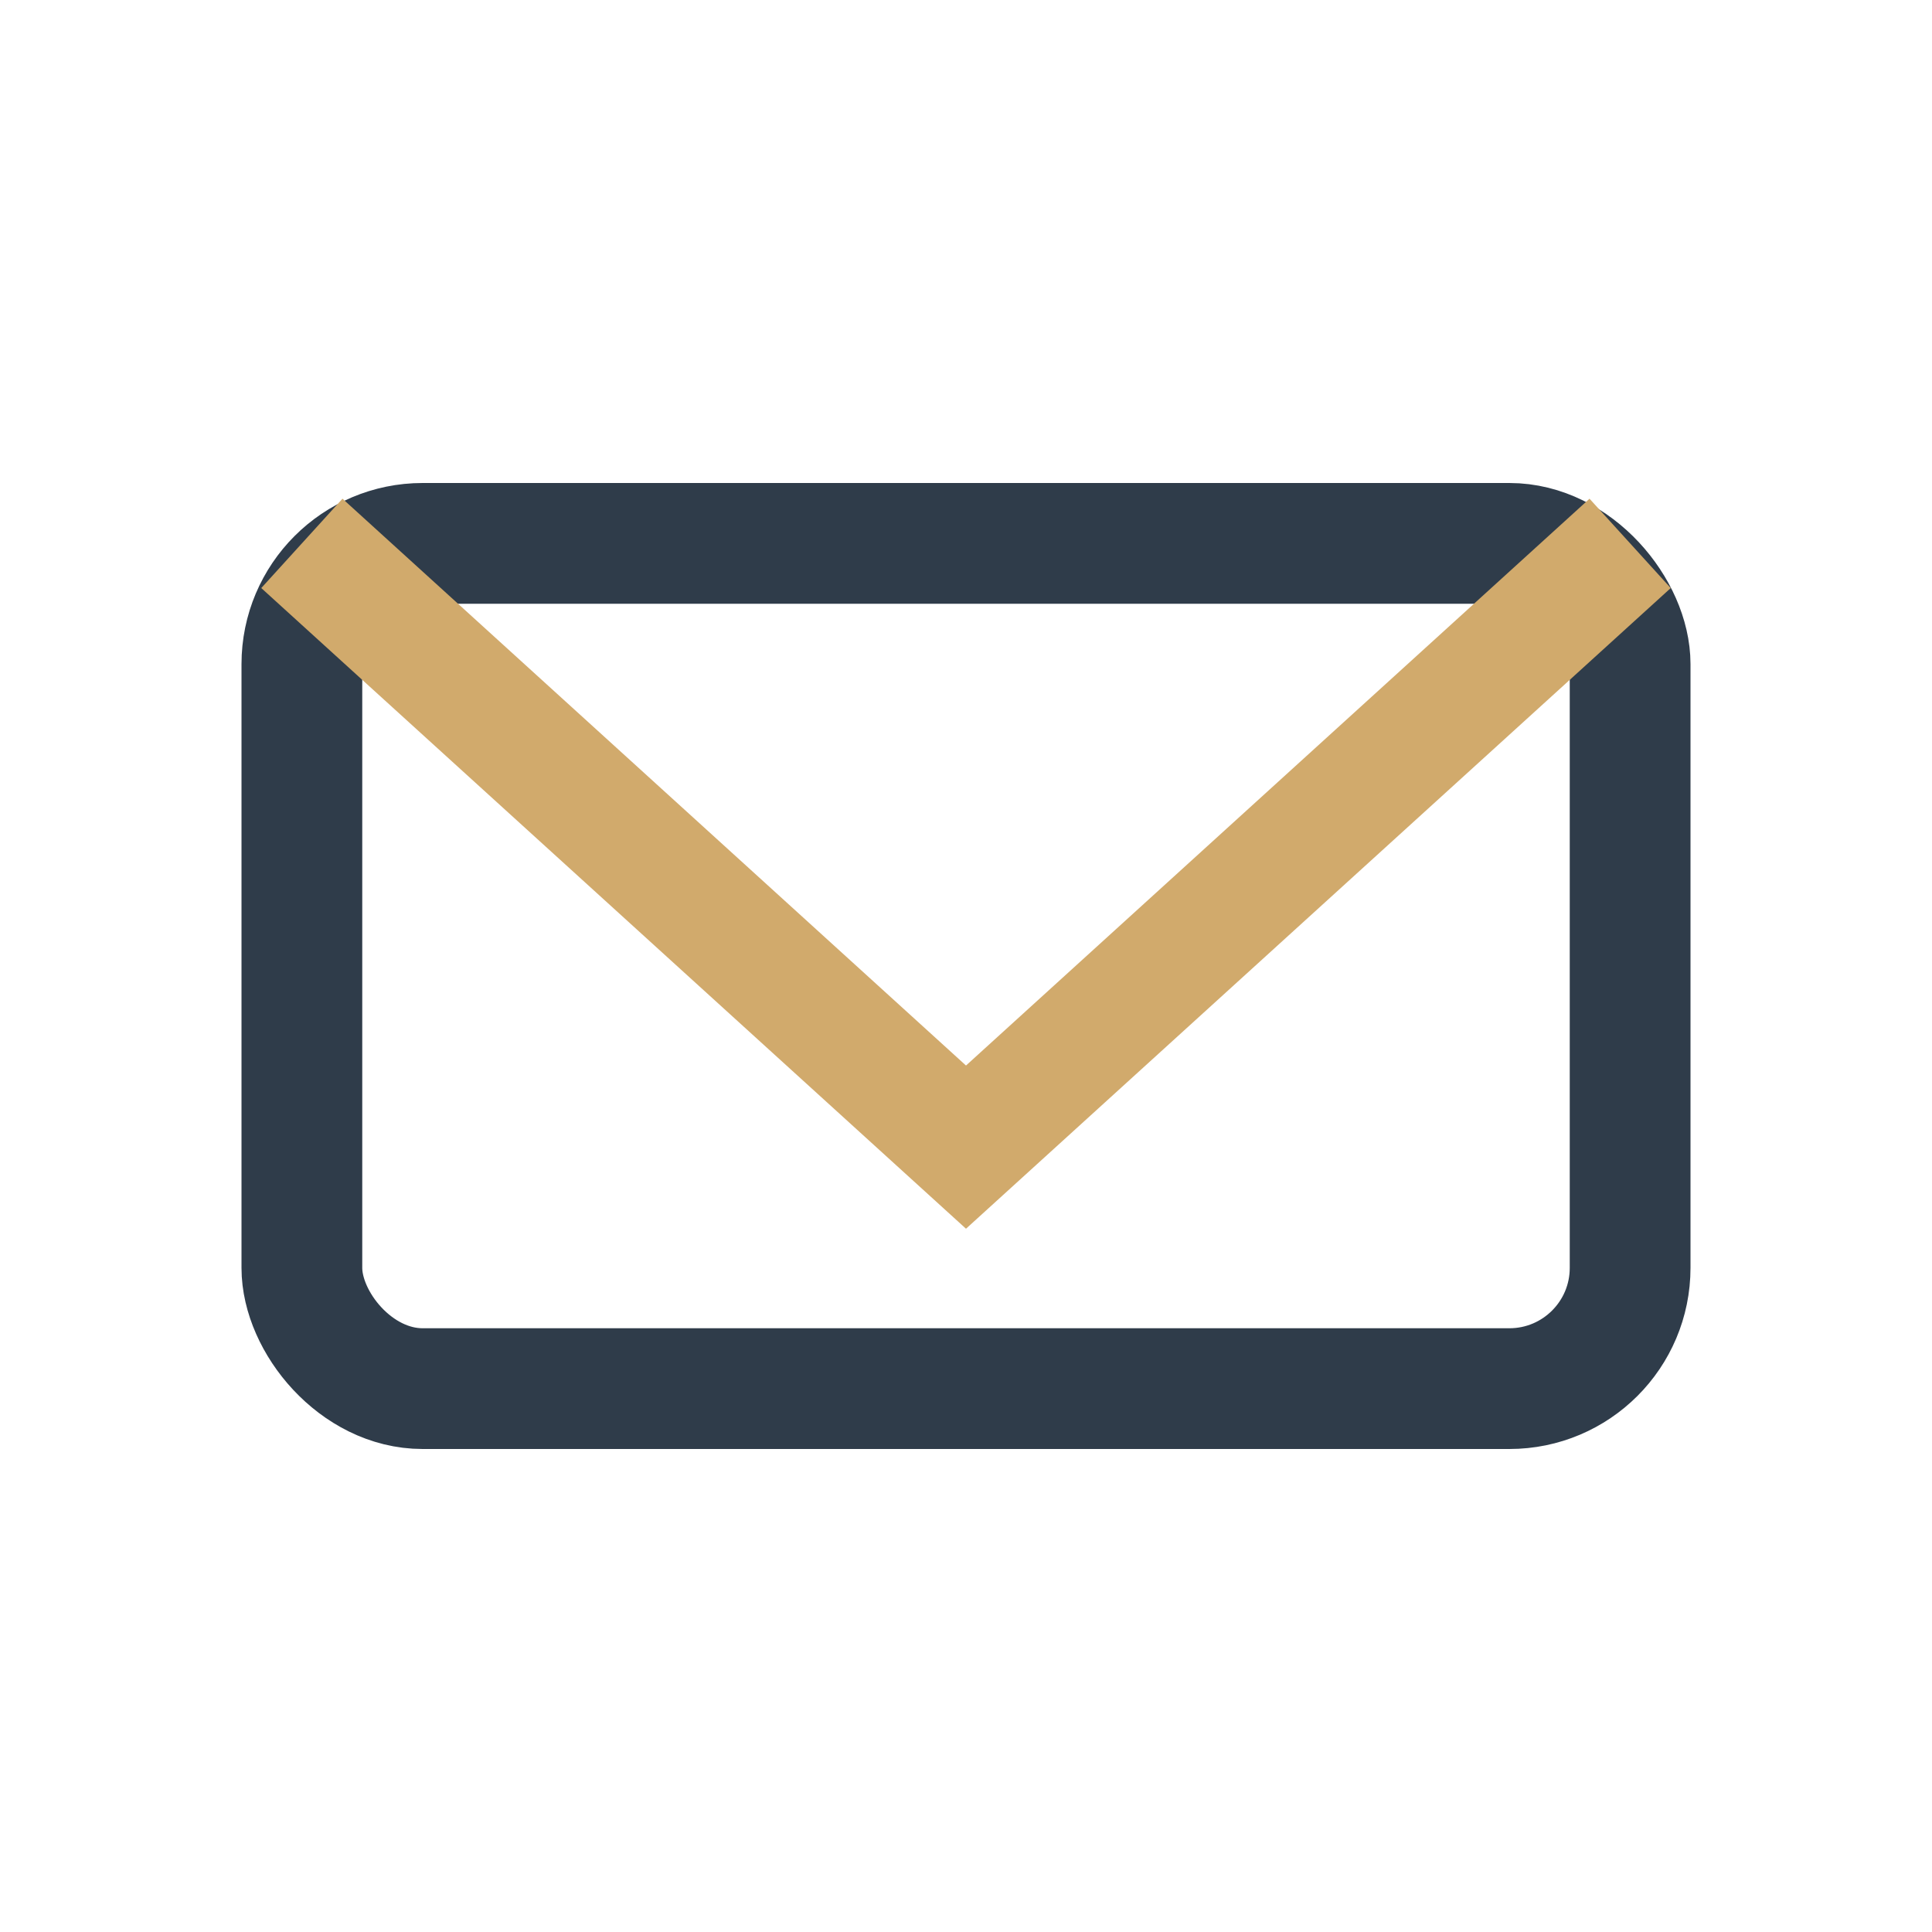 <?xml version="1.0" encoding="UTF-8"?>
<svg xmlns="http://www.w3.org/2000/svg" width="32" height="32" viewBox="0 0 32 32"><rect x="5" y="9" width="22" height="14" rx="2" fill="none" stroke="#2F3C4A" stroke-width="2"/><polyline points="5,9 16,19 27,9" fill="none" stroke="#D1AA6C" stroke-width="2"/></svg>